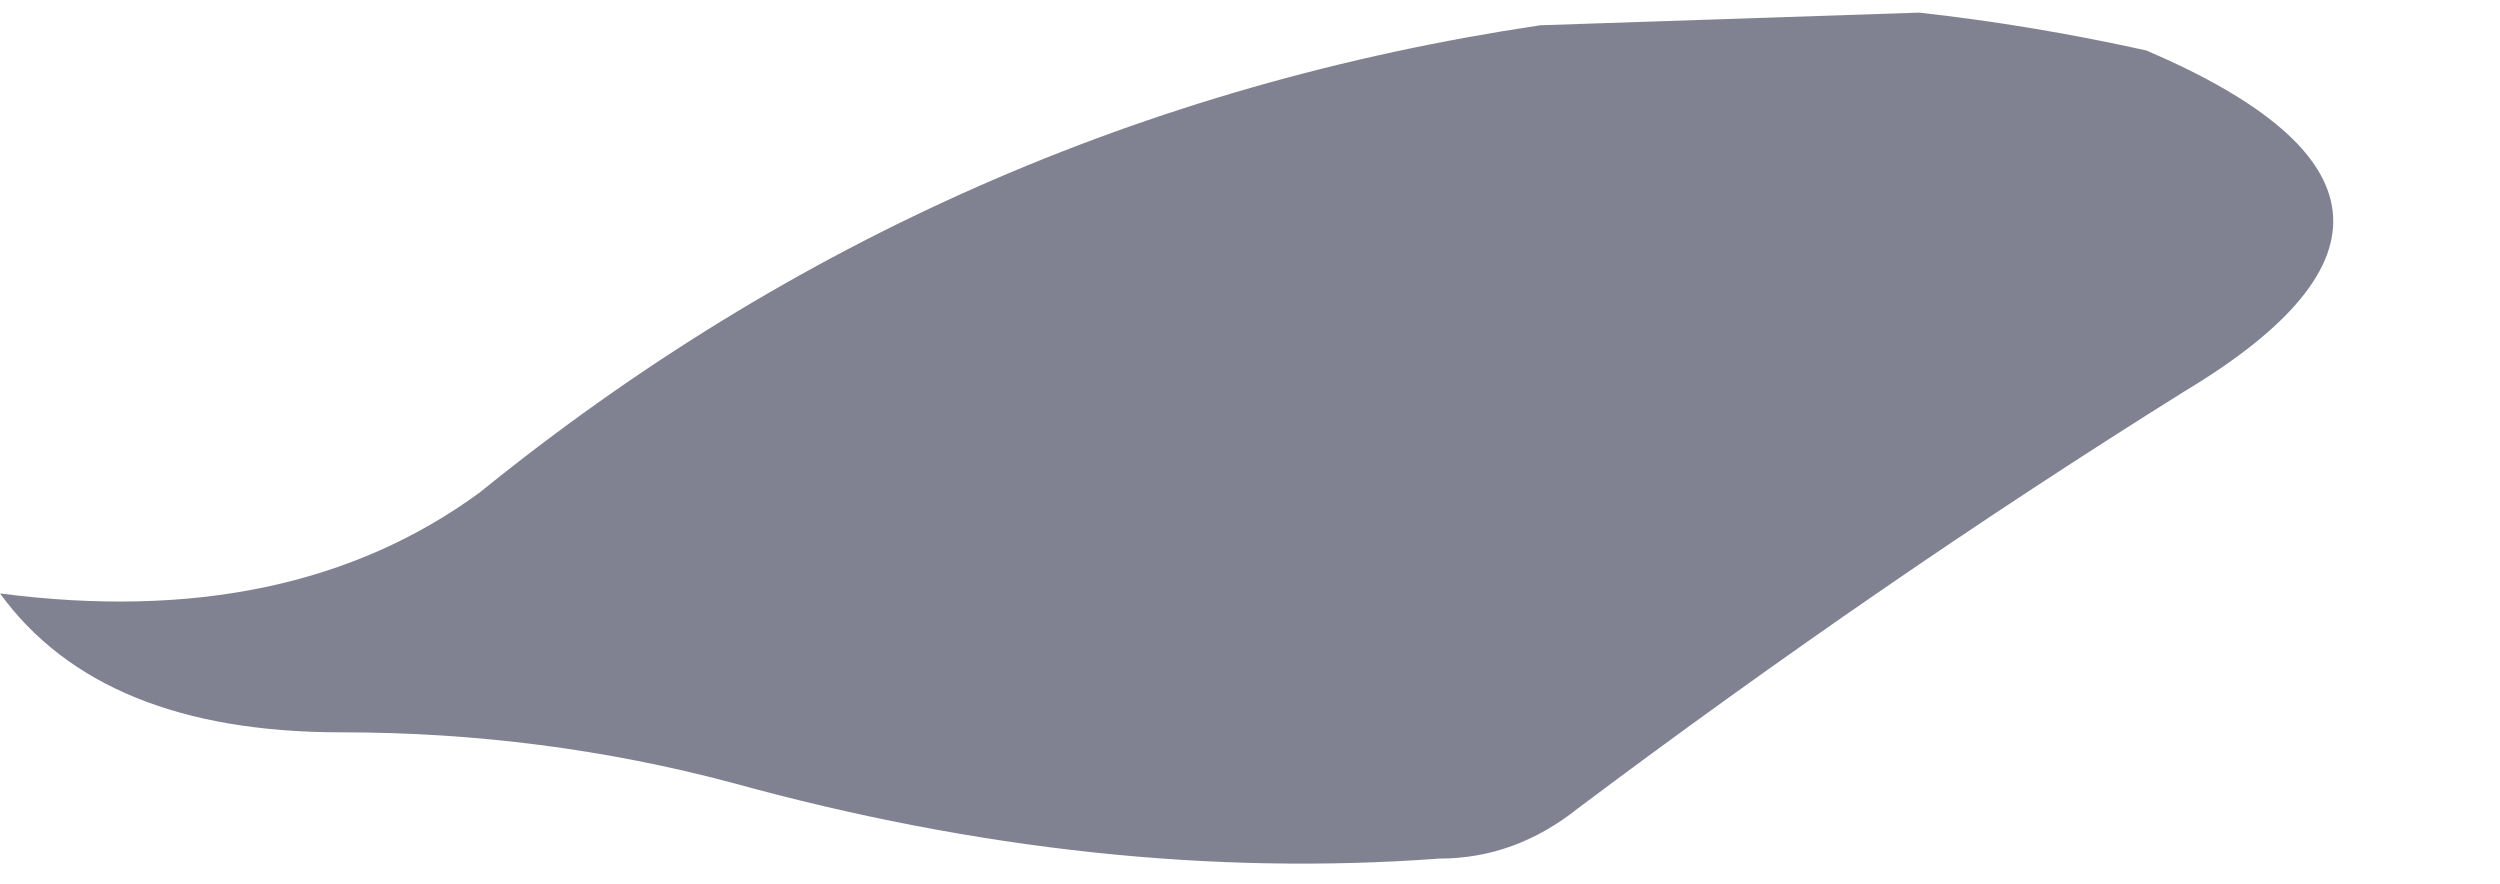<?xml version="1.0" encoding="UTF-8" standalone="no"?>
<svg xmlns:xlink="http://www.w3.org/1999/xlink" height="3.5px" width="9.9px" xmlns="http://www.w3.org/2000/svg">
  <g transform="matrix(1.0, 0.0, 0.0, 1.0, 4.45, -10.05)">
    <path d="M1.65 10.15 L3.15 10.1 Q3.6 10.15 4.05 10.25 5.45 10.85 4.2 11.6 3.0 12.35 1.8 13.25 1.55 13.45 1.25 13.45 -0.1 13.55 -1.55 13.15 -2.3 12.95 -3.1 12.95 -4.05 12.95 -4.45 12.4 -3.3 12.55 -2.55 12.0 -0.7 10.5 1.65 10.15" fill="#808291" fill-rule="evenodd" stroke="none"/>
  </g>
</svg>
